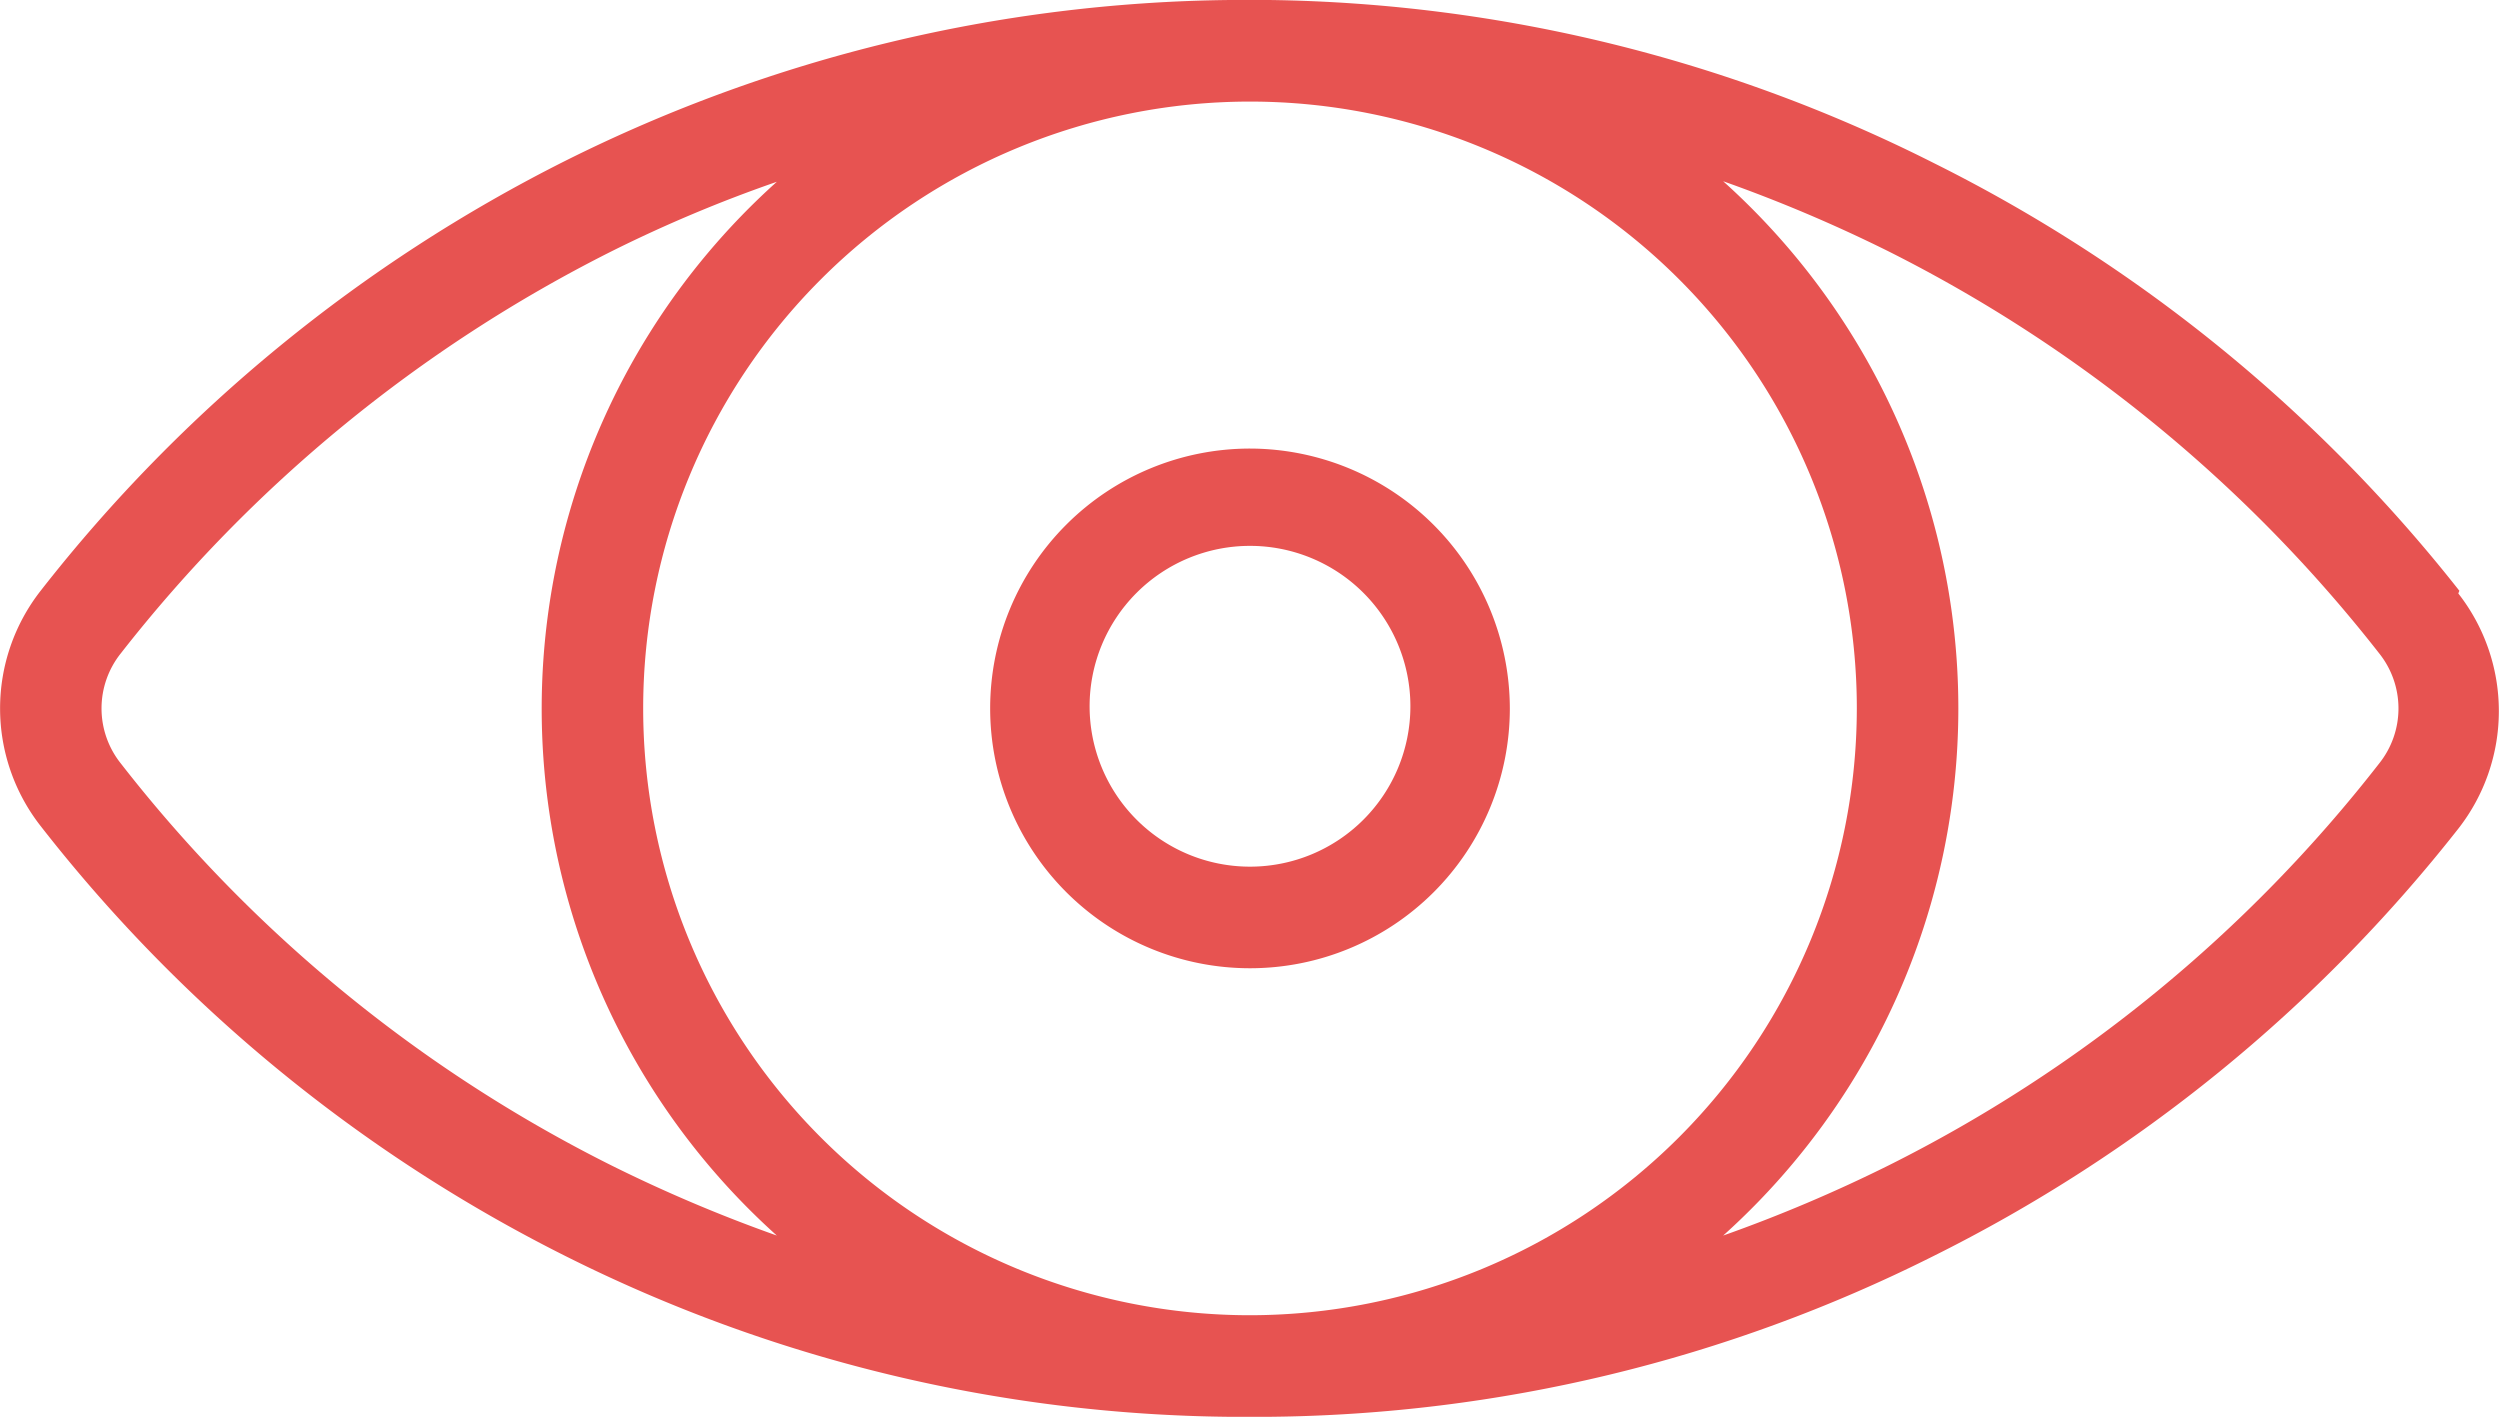 <svg xmlns="http://www.w3.org/2000/svg" viewBox="0 0 46.76 26.5"><defs><style>.cls-1{fill:#e75351;}</style></defs><title>Ресурс 1</title><g id="Слой_2" data-name="Слой 2"><g id="Слой_1-2" data-name="Слой 1"><path class="cls-1" d="M46,11.05a28.92,28.92,0,0,0-9.83-8A28.42,28.42,0,0,0,23.74,0H23A28.46,28.46,0,0,0,10.59,3,28.92,28.92,0,0,0,.76,11.05a3.57,3.57,0,0,0,0,4.4,28.81,28.81,0,0,0,9.83,8.05A28.32,28.32,0,0,0,23,26.5h.72a28.28,28.28,0,0,0,12.43-3,28.81,28.81,0,0,0,9.83-8,3.57,3.57,0,0,0,0-4.4M11.44,21.8a26.84,26.84,0,0,1-9.18-7.52,1.65,1.65,0,0,1,0-2.06A27.07,27.07,0,0,1,11.44,4.7a25.94,25.94,0,0,1,3.09-1.3,13.24,13.24,0,0,0,0,19.71,27.78,27.78,0,0,1-3.09-1.31m11.94,2.8A11.35,11.35,0,1,1,34.73,13.25,11.36,11.36,0,0,1,23.38,24.6M44.5,14.28a26.84,26.84,0,0,1-9.18,7.52,27.78,27.78,0,0,1-3.09,1.31,13.25,13.25,0,0,0,0-19.72A27.78,27.78,0,0,1,35.32,4.7a27.07,27.07,0,0,1,9.18,7.52,1.65,1.65,0,0,1,0,2.06"/><path class="cls-1" d="M23.38,8.39a4.86,4.86,0,1,0,4.86,4.86,4.87,4.87,0,0,0-4.86-4.86m0,7.82a3,3,0,1,1,3-3,3,3,0,0,1-3,3"/></g></g></svg>